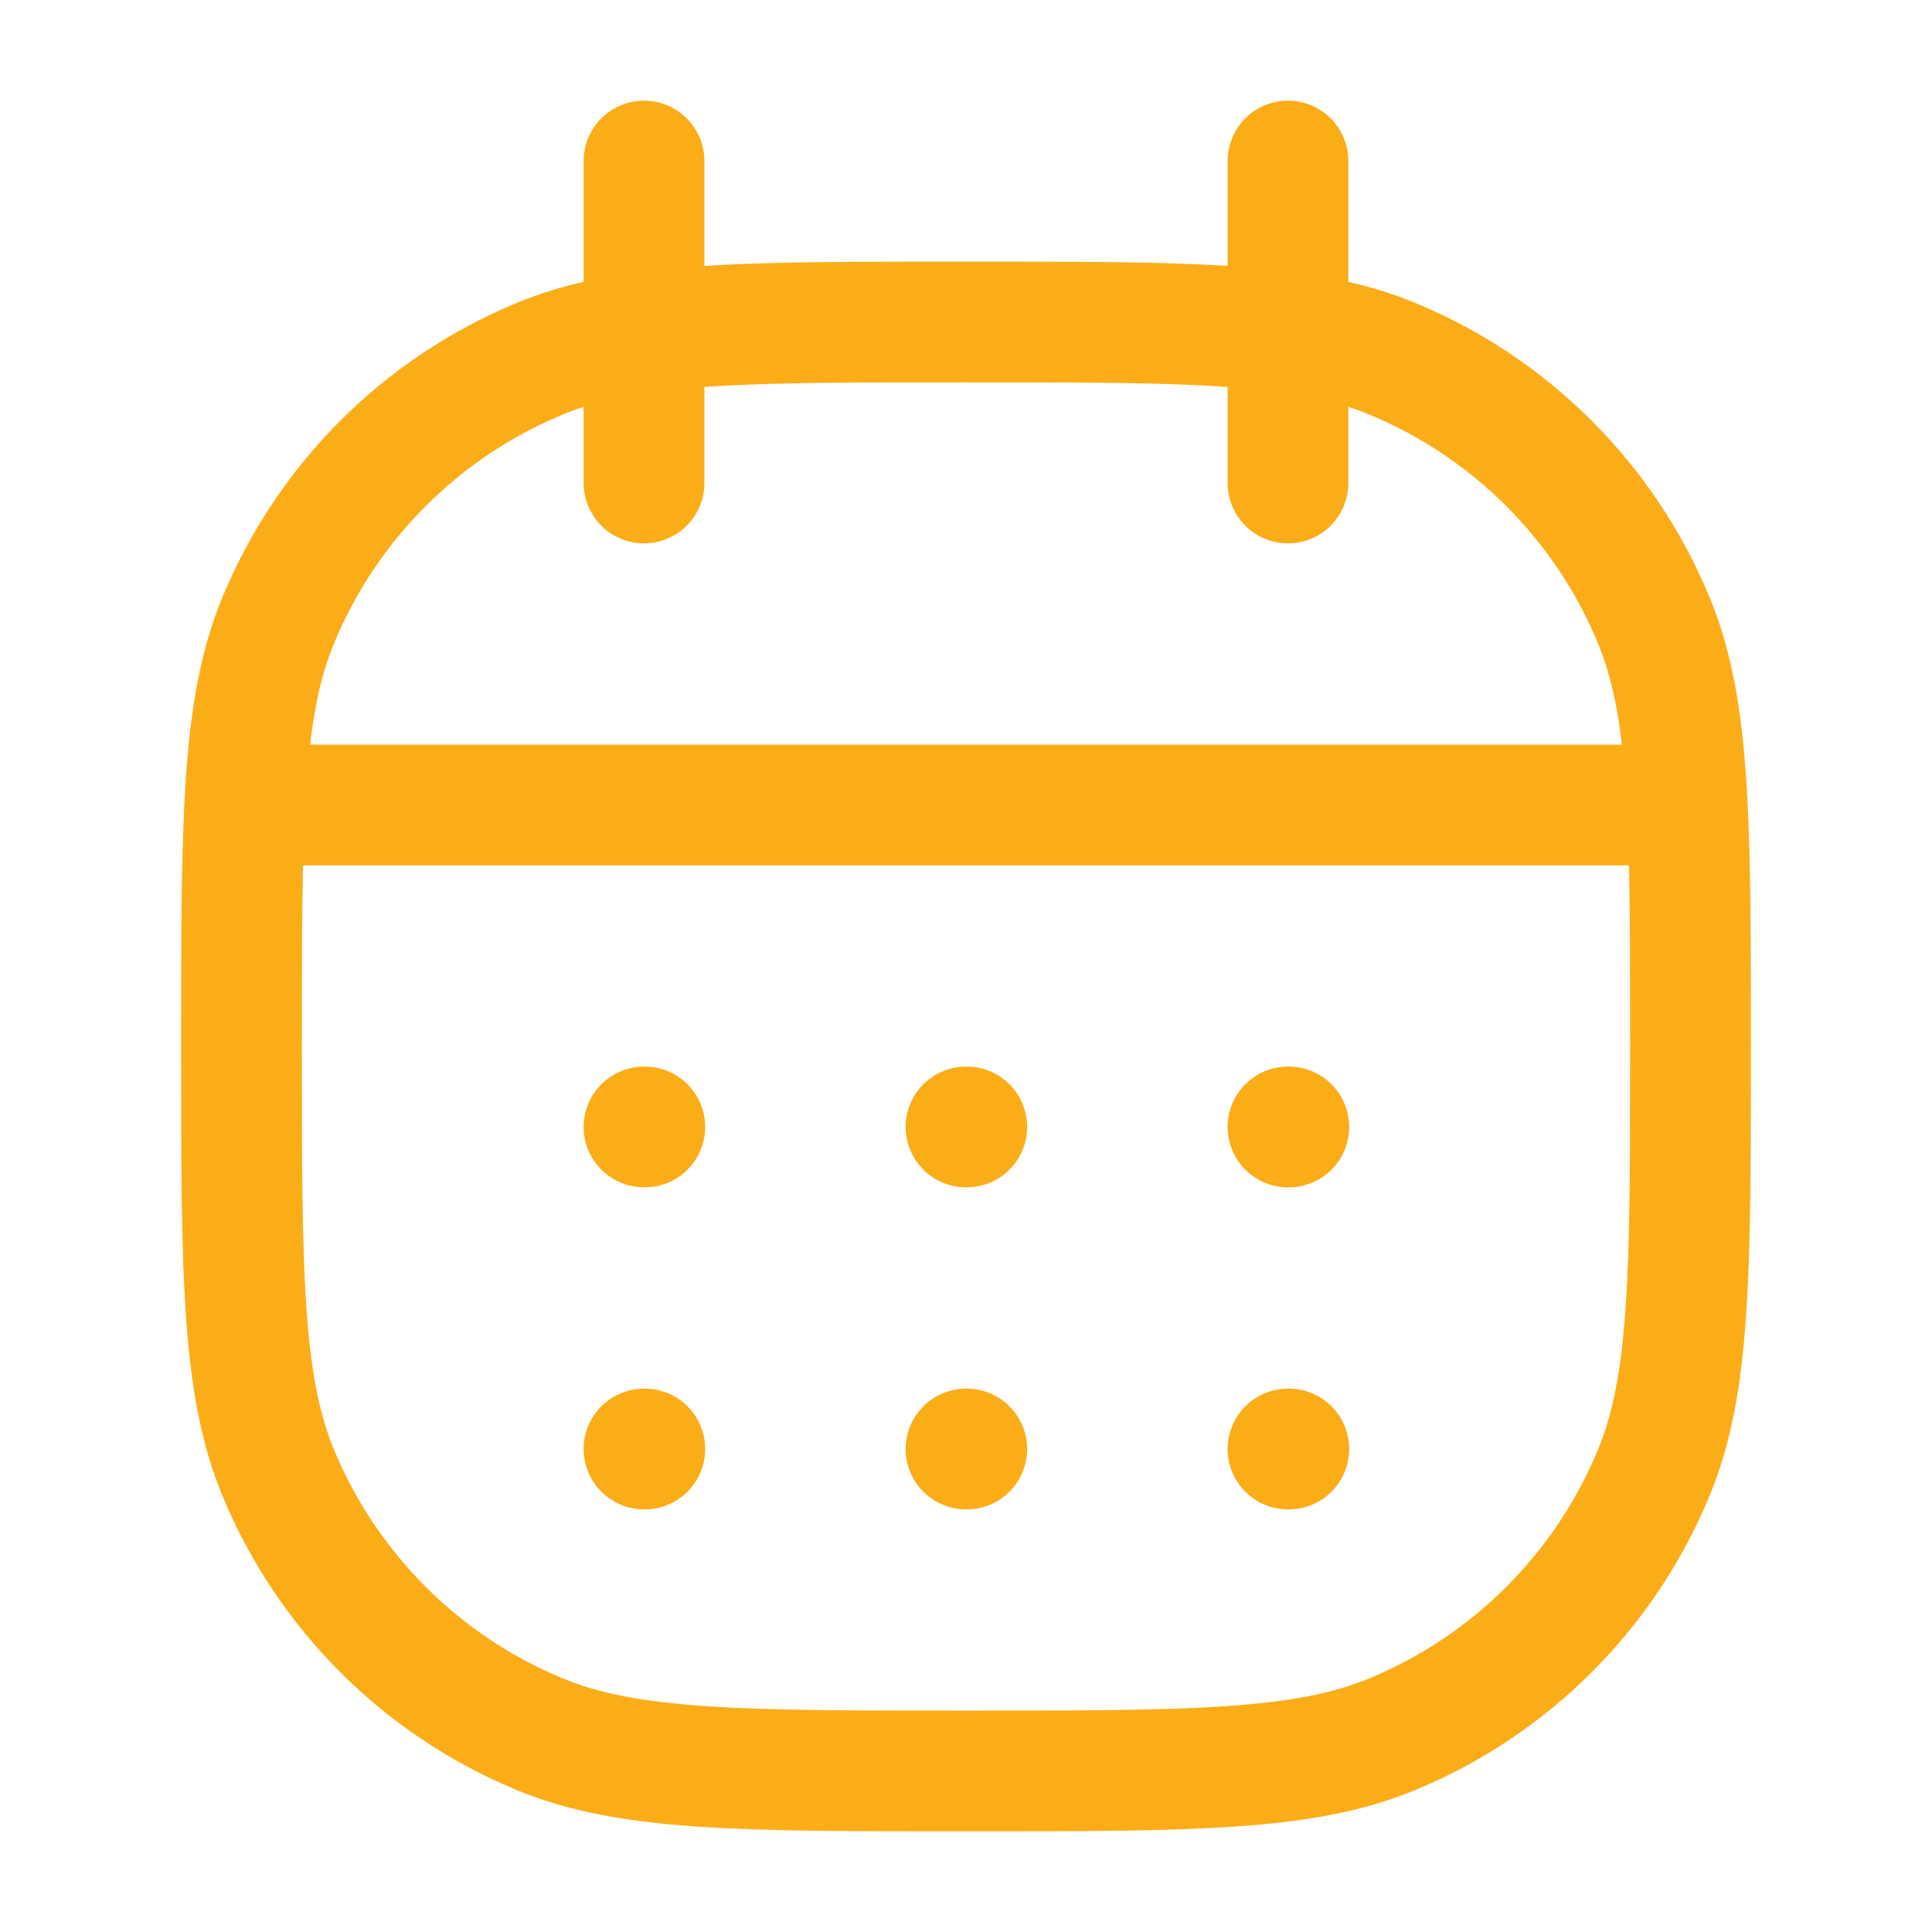 <svg width="32" height="32" viewBox="0 0 32 32" fill="none" xmlns="http://www.w3.org/2000/svg">
<path d="M27.946 13.333C28 14.384 28 15.674 28 17.333C28 21.061 28 22.924 27.391 24.395C26.579 26.355 25.022 27.912 23.061 28.724C21.591 29.333 19.727 29.333 16 29.333C12.273 29.333 10.409 29.333 8.939 28.724C6.978 27.912 5.421 26.355 4.609 24.395C4 22.924 4 21.061 4 17.333C4 15.674 4 14.384 4.054 13.333M27.946 13.333C27.879 12.024 27.729 11.087 27.391 10.272C26.579 8.311 25.022 6.754 23.061 5.942C22.553 5.731 21.997 5.594 21.333 5.504M27.946 13.333L4.054 13.333M4.054 13.333C4.121 12.024 4.271 11.087 4.609 10.272C5.421 8.311 6.978 6.754 8.939 5.942C9.447 5.731 10.003 5.594 10.667 5.504M10.667 2.667V5.504M10.667 5.504V8M10.667 5.504C11.921 5.333 13.562 5.333 16 5.333C18.438 5.333 20.079 5.333 21.333 5.504M21.333 2.667V5.504M21.333 5.504V8M10.68 18.666H10.667M10.68 24H10.667M16.013 18.666H16M16.013 24H16M21.347 18.666H21.333M21.347 24H21.333" stroke="#FBAD18" stroke-width="2" stroke-linecap="round" stroke-linejoin="round"/>
</svg>
